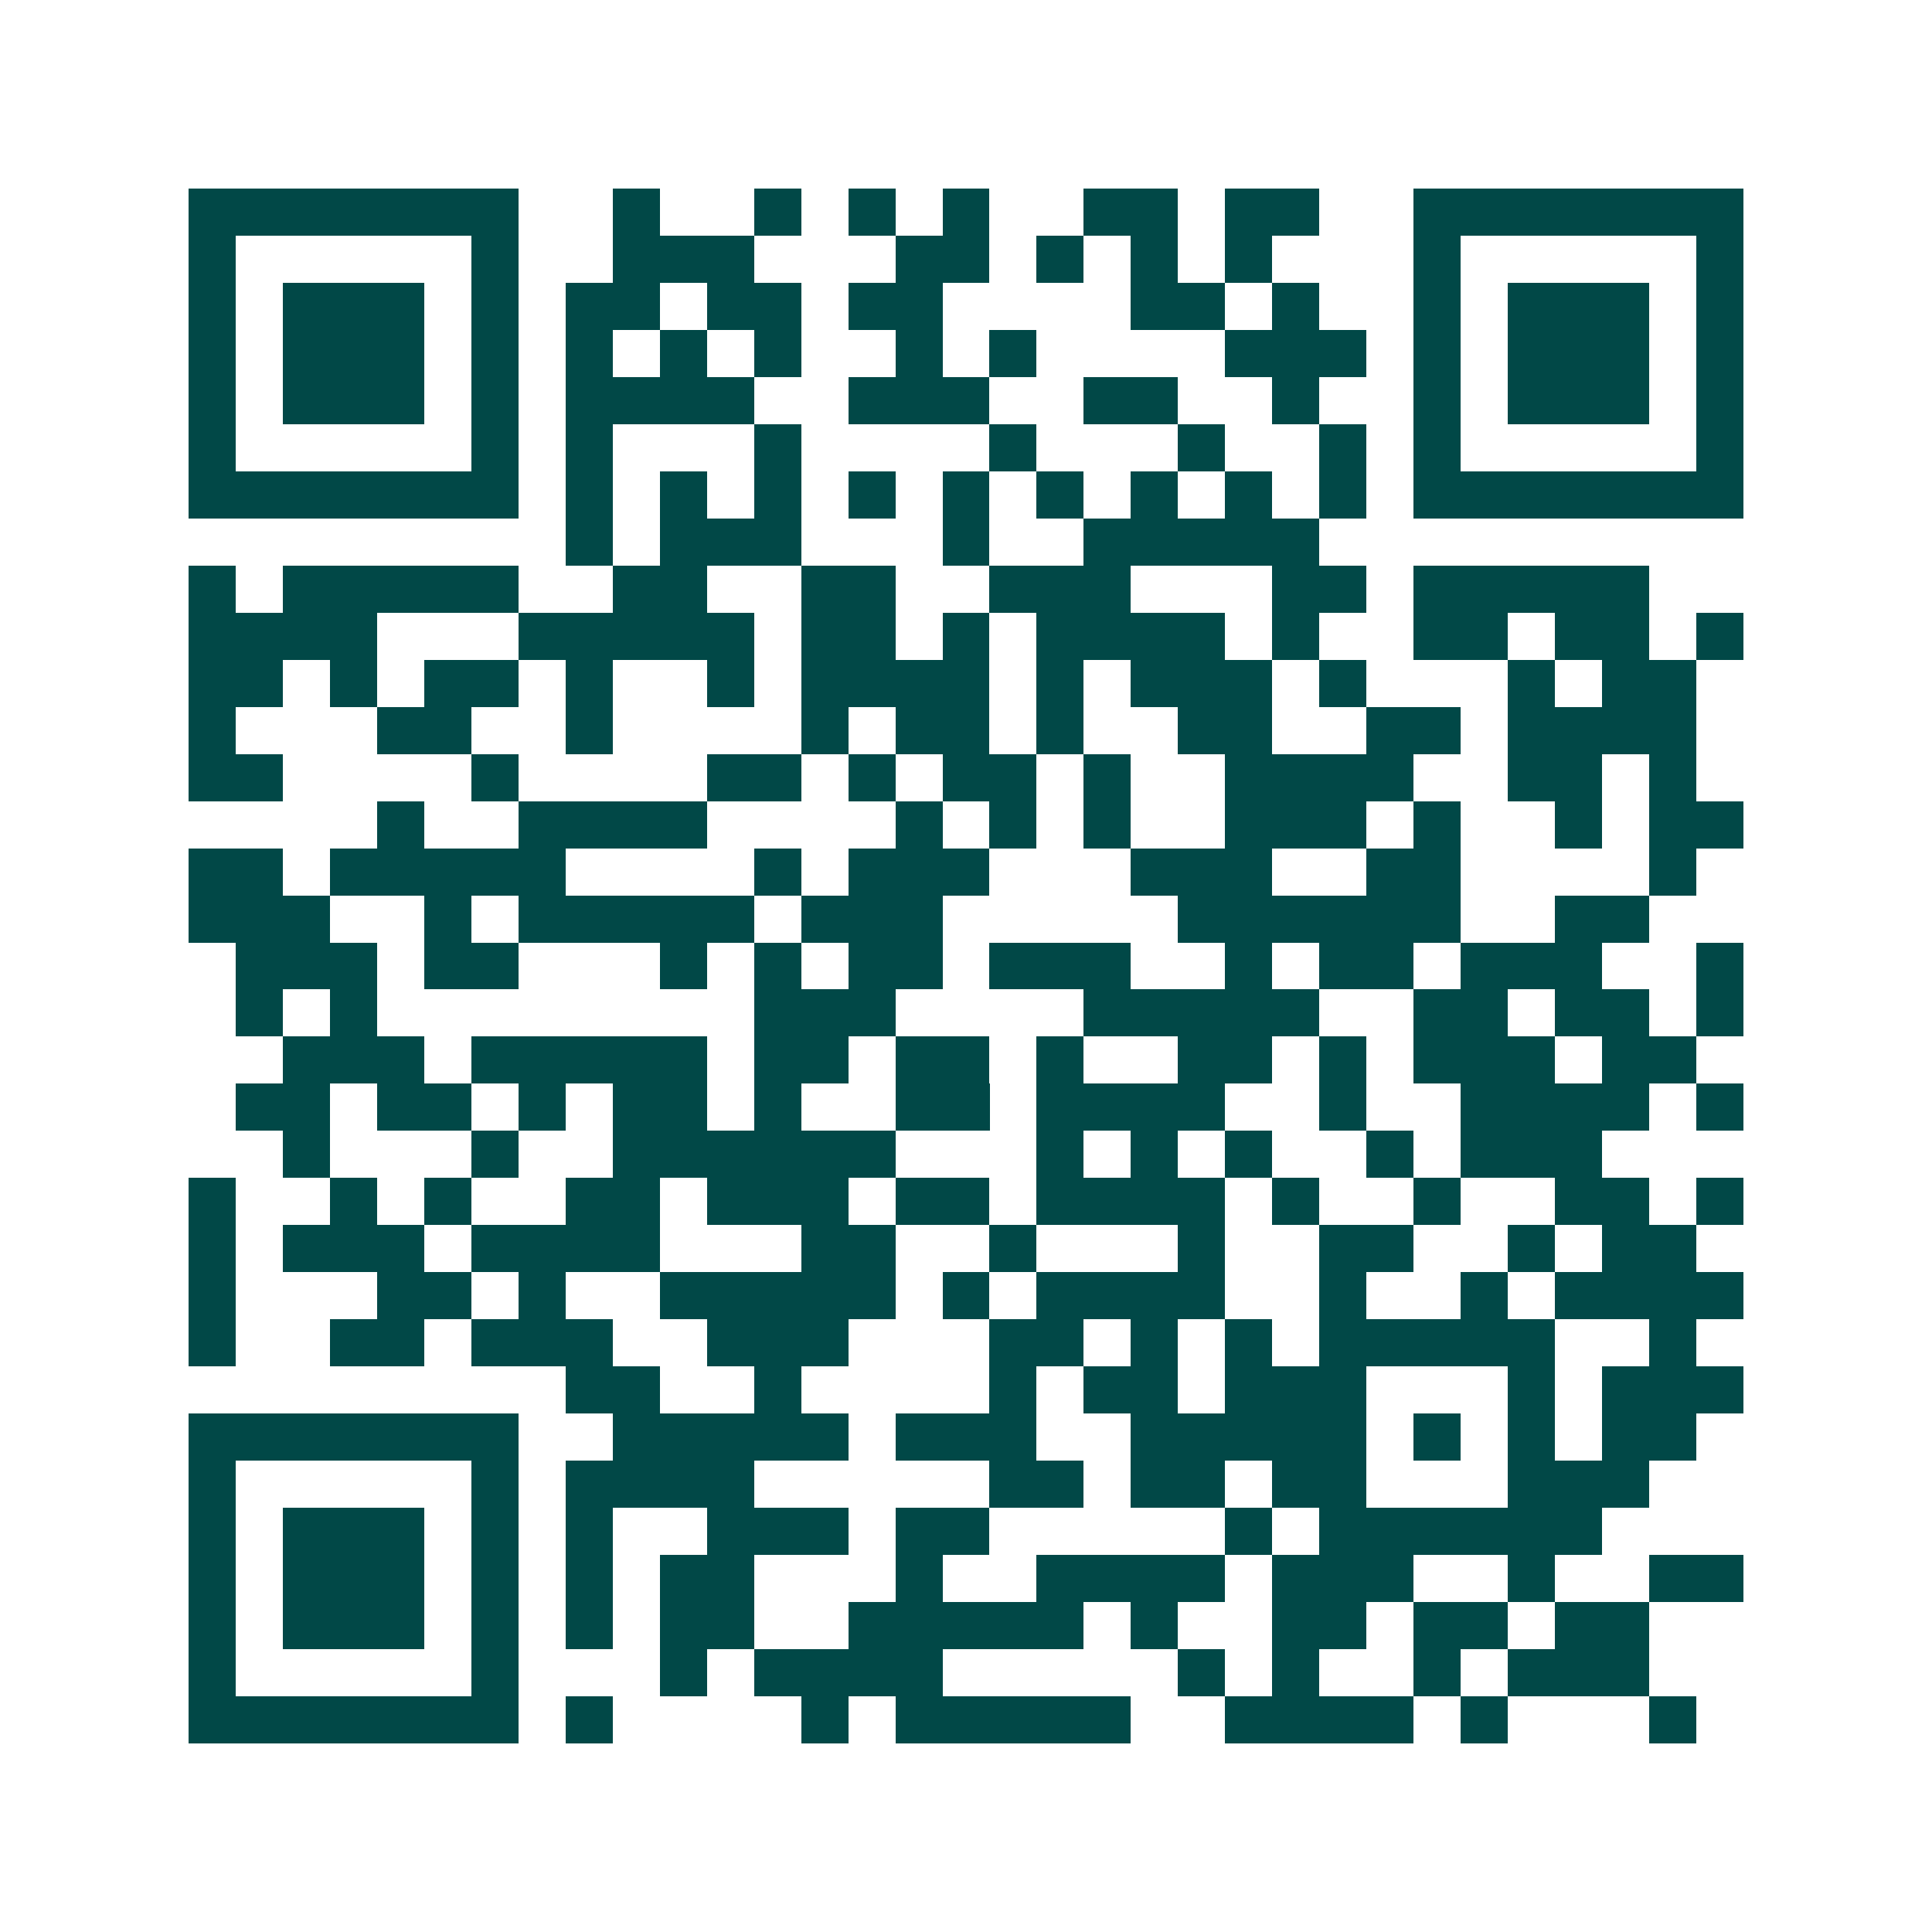 <svg xmlns="http://www.w3.org/2000/svg" width="200" height="200" viewBox="0 0 41 41" shape-rendering="crispEdges"><path fill="#ffffff" d="M0 0h41v41H0z"/><path stroke="#014847" d="M4 4.5h7m2 0h1m2 0h1m1 0h1m1 0h1m2 0h2m1 0h2m2 0h7M4 5.5h1m5 0h1m2 0h3m3 0h2m1 0h1m1 0h1m1 0h1m3 0h1m5 0h1M4 6.5h1m1 0h3m1 0h1m1 0h2m1 0h2m1 0h2m4 0h2m1 0h1m2 0h1m1 0h3m1 0h1M4 7.5h1m1 0h3m1 0h1m1 0h1m1 0h1m1 0h1m2 0h1m1 0h1m4 0h3m1 0h1m1 0h3m1 0h1M4 8.5h1m1 0h3m1 0h1m1 0h4m2 0h3m2 0h2m2 0h1m2 0h1m1 0h3m1 0h1M4 9.5h1m5 0h1m1 0h1m3 0h1m4 0h1m3 0h1m2 0h1m1 0h1m5 0h1M4 10.5h7m1 0h1m1 0h1m1 0h1m1 0h1m1 0h1m1 0h1m1 0h1m1 0h1m1 0h1m1 0h7M12 11.5h1m1 0h3m3 0h1m2 0h5M4 12.5h1m1 0h5m2 0h2m2 0h2m2 0h3m3 0h2m1 0h5M4 13.5h4m3 0h5m1 0h2m1 0h1m1 0h4m1 0h1m2 0h2m1 0h2m1 0h1M4 14.5h2m1 0h1m1 0h2m1 0h1m2 0h1m1 0h4m1 0h1m1 0h3m1 0h1m3 0h1m1 0h2M4 15.5h1m3 0h2m2 0h1m4 0h1m1 0h2m1 0h1m2 0h2m2 0h2m1 0h4M4 16.5h2m4 0h1m4 0h2m1 0h1m1 0h2m1 0h1m2 0h4m2 0h2m1 0h1M8 17.5h1m2 0h4m4 0h1m1 0h1m1 0h1m2 0h3m1 0h1m2 0h1m1 0h2M4 18.5h2m1 0h5m4 0h1m1 0h3m3 0h3m2 0h2m4 0h1M4 19.5h3m2 0h1m1 0h5m1 0h3m5 0h6m2 0h2M5 20.5h3m1 0h2m3 0h1m1 0h1m1 0h2m1 0h3m2 0h1m1 0h2m1 0h3m2 0h1M5 21.5h1m1 0h1m8 0h3m4 0h5m2 0h2m1 0h2m1 0h1M6 22.5h3m1 0h5m1 0h2m1 0h2m1 0h1m2 0h2m1 0h1m1 0h3m1 0h2M5 23.5h2m1 0h2m1 0h1m1 0h2m1 0h1m2 0h2m1 0h4m2 0h1m2 0h4m1 0h1M6 24.5h1m3 0h1m2 0h6m3 0h1m1 0h1m1 0h1m2 0h1m1 0h3M4 25.5h1m2 0h1m1 0h1m2 0h2m1 0h3m1 0h2m1 0h4m1 0h1m2 0h1m2 0h2m1 0h1M4 26.5h1m1 0h3m1 0h4m3 0h2m2 0h1m3 0h1m2 0h2m2 0h1m1 0h2M4 27.5h1m3 0h2m1 0h1m2 0h5m1 0h1m1 0h4m2 0h1m2 0h1m1 0h4M4 28.5h1m2 0h2m1 0h3m2 0h3m3 0h2m1 0h1m1 0h1m1 0h5m2 0h1M12 29.5h2m2 0h1m4 0h1m1 0h2m1 0h3m3 0h1m1 0h3M4 30.5h7m2 0h5m1 0h3m2 0h5m1 0h1m1 0h1m1 0h2M4 31.5h1m5 0h1m1 0h4m5 0h2m1 0h2m1 0h2m3 0h3M4 32.5h1m1 0h3m1 0h1m1 0h1m2 0h3m1 0h2m5 0h1m1 0h6M4 33.5h1m1 0h3m1 0h1m1 0h1m1 0h2m3 0h1m2 0h4m1 0h3m2 0h1m2 0h2M4 34.5h1m1 0h3m1 0h1m1 0h1m1 0h2m2 0h5m1 0h1m2 0h2m1 0h2m1 0h2M4 35.5h1m5 0h1m3 0h1m1 0h4m5 0h1m1 0h1m2 0h1m1 0h3M4 36.5h7m1 0h1m4 0h1m1 0h5m2 0h4m1 0h1m3 0h1"/></svg>
